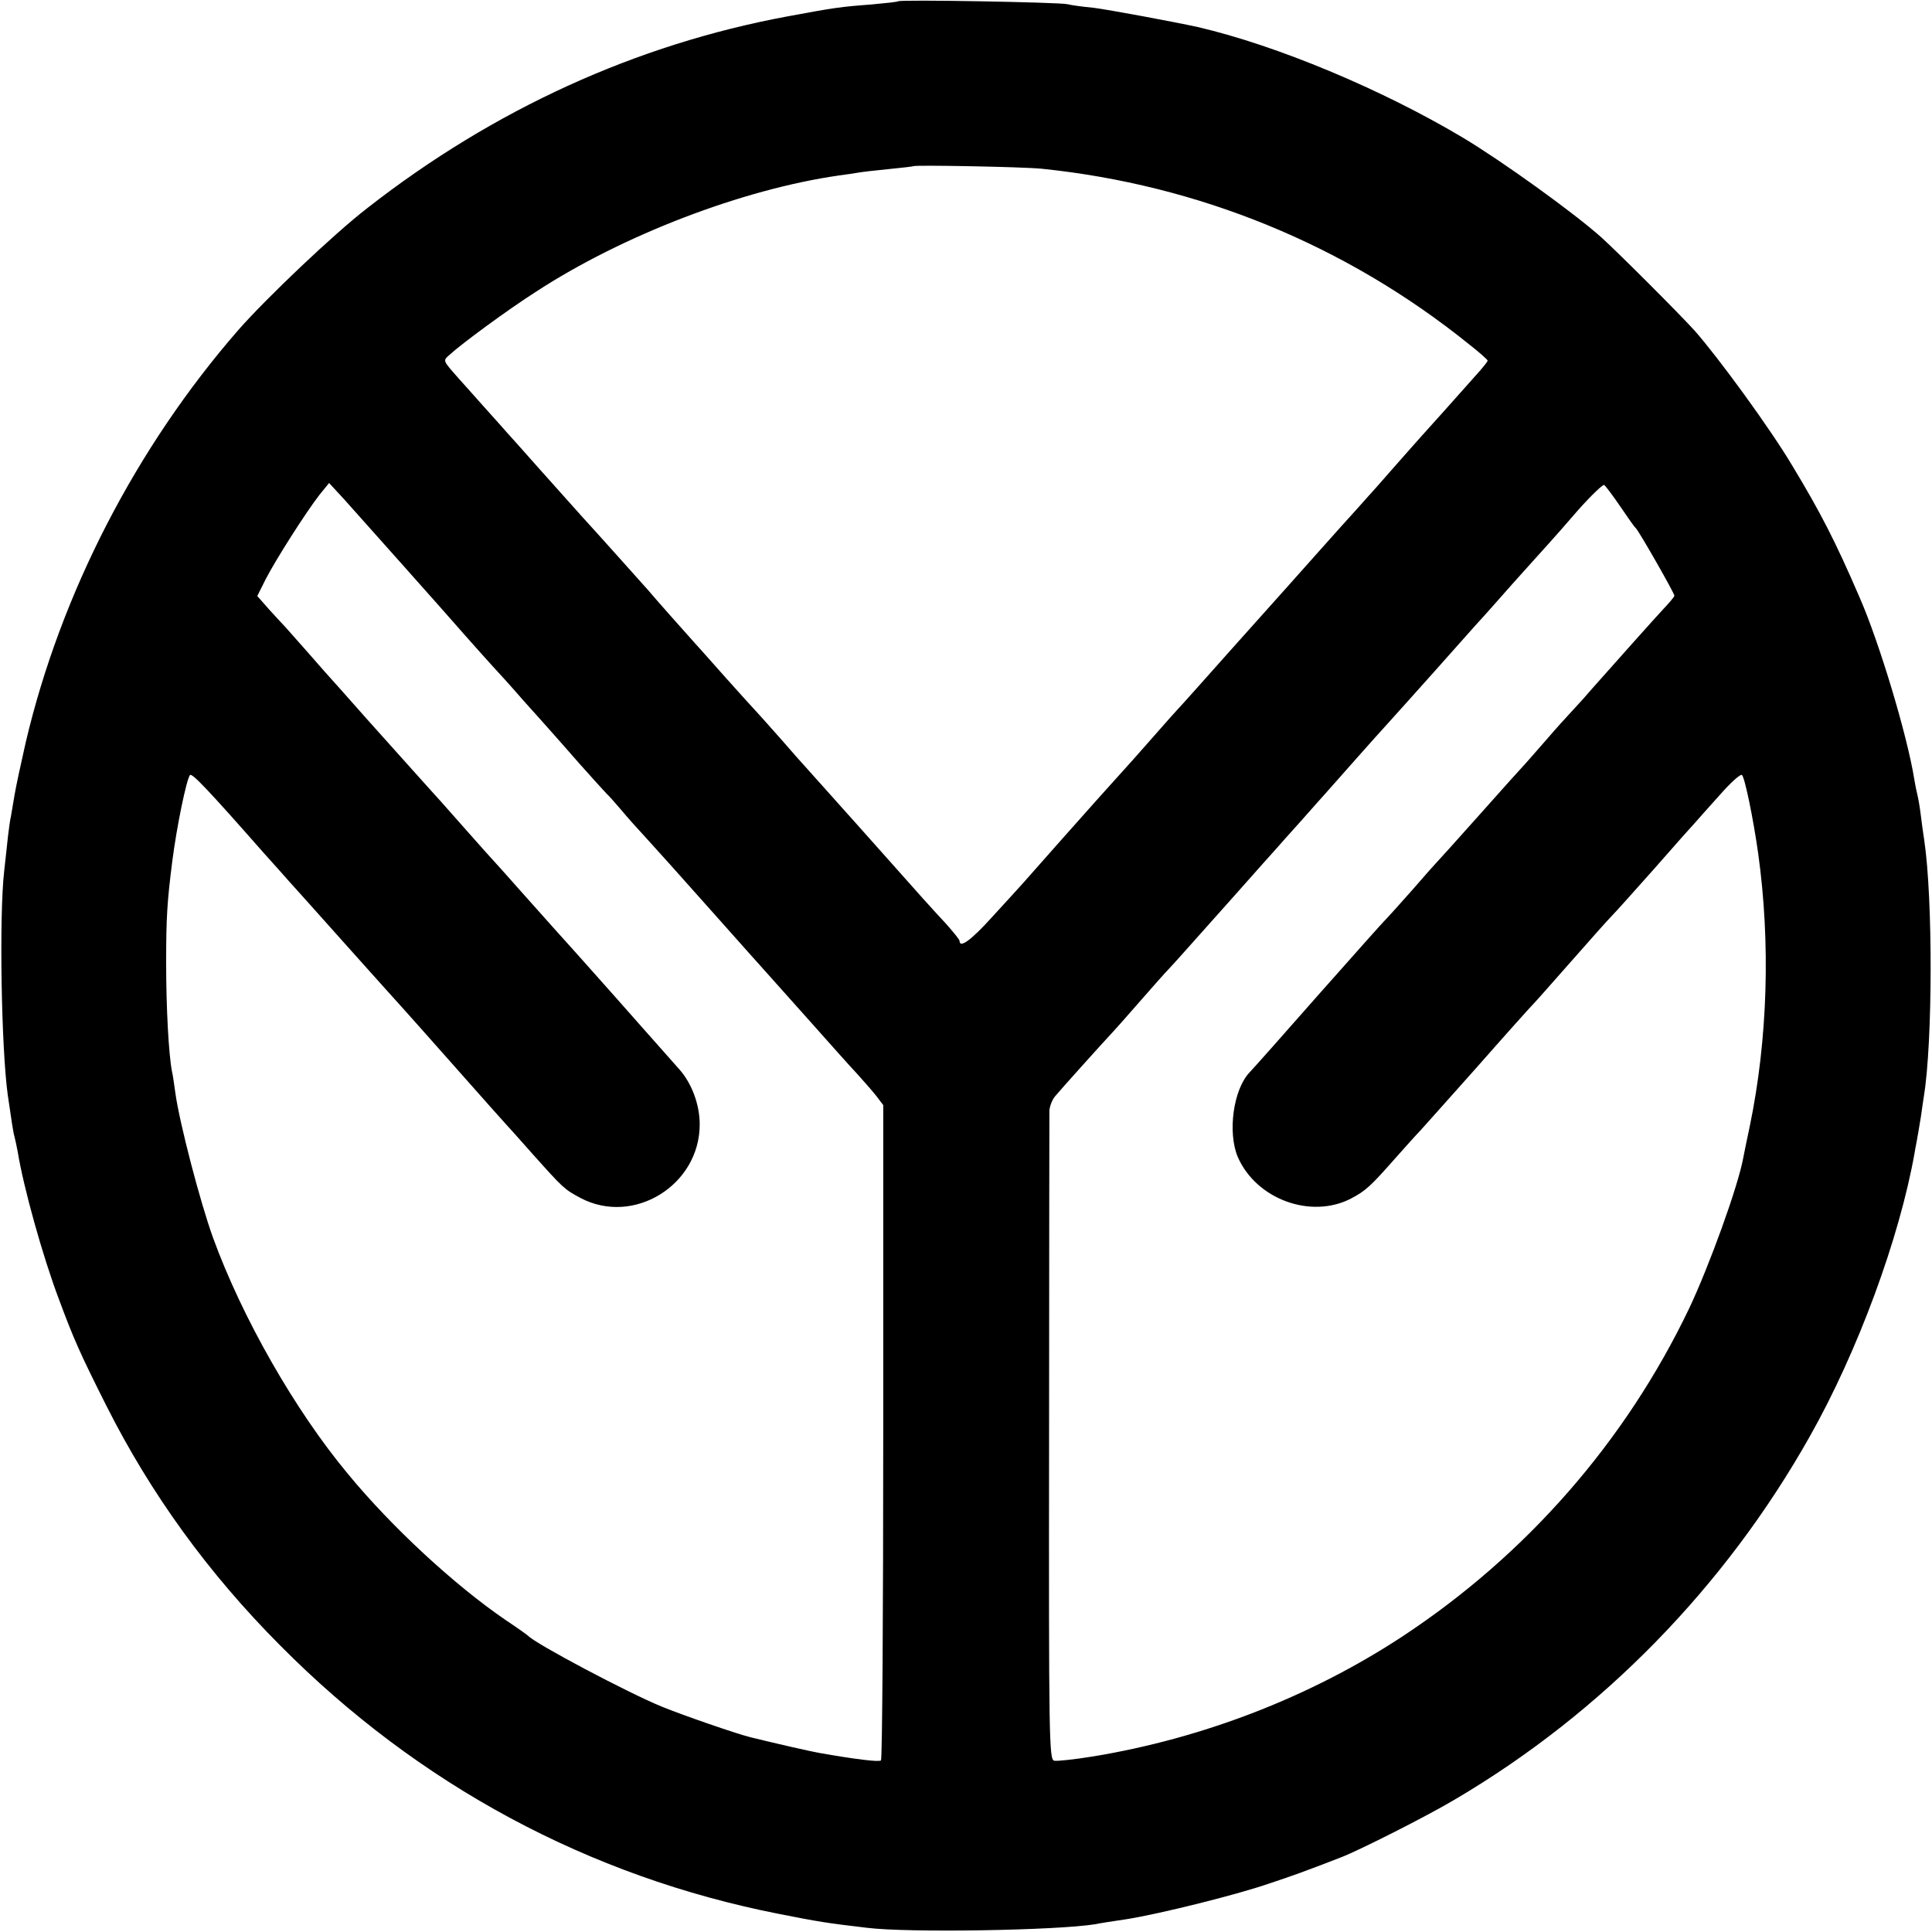 <?xml version="1.0" standalone="no"?>
<!DOCTYPE svg PUBLIC "-//W3C//DTD SVG 20010904//EN"
 "http://www.w3.org/TR/2001/REC-SVG-20010904/DTD/svg10.dtd">
<svg version="1.0" xmlns="http://www.w3.org/2000/svg"
 width="600pt" height="600pt" viewBox="0 0 600 600"
 preserveAspectRatio="xMidYMid meet">
<g transform="translate(0,600) scale(0.1,-0.1)"
fill="#000000" stroke="none">
<path d="M2789 5996 c-2 -2 -40 -6 -84 -10 -94 -7 -115 -10 -260 -37 -469 -87
-911 -288 -1304 -595 -105 -81 -315 -281 -401 -379 -317 -364 -551 -817 -660
-1280 -15 -66 -31 -140 -35 -165 -4 -25 -9 -54 -11 -65 -3 -11 -6 -38 -9 -60
-2 -22 -8 -71 -12 -110 -16 -139 -9 -549 11 -695 12 -82 17 -117 21 -130 2 -8
7 -30 10 -47 18 -111 78 -326 128 -458 46 -124 66 -169 147 -330 138 -274 316
-520 540 -745 429 -433 959 -718 1550 -834 122 -24 145 -28 273 -43 129 -16
589 -8 707 11 14 3 59 10 100 16 100 16 335 74 440 110 75 25 109 37 225 82
57 22 269 129 354 180 457 269 840 662 1102 1128 149 264 278 615 325 880 2
14 7 36 9 50 3 14 7 43 11 65 3 22 7 50 9 62 27 167 28 610 1 793 -3 19 -8 55
-11 80 -3 25 -8 52 -10 60 -2 8 -7 31 -10 50 -22 137 -109 426 -170 565 -75
174 -122 265 -209 409 -69 116 -229 335 -303 419 -49 54 -236 241 -290 290
-89 79 -306 235 -429 309 -253 151 -579 287 -824 344 -73 16 -277 54 -325 60
-33 3 -69 8 -80 11 -24 6 -520 15 -526 9z m446 -520 c487 -50 945 -237 1327
-545 32 -25 58 -48 58 -51 0 -3 -16 -23 -36 -45 -46 -52 -156 -175 -169 -189
-5 -6 -44 -49 -85 -96 -41 -47 -79 -90 -85 -96 -5 -6 -41 -46 -80 -89 -38 -43
-113 -126 -165 -185 -52 -58 -129 -144 -170 -190 -88 -99 -163 -183 -170 -190
-3 -3 -39 -43 -80 -90 -41 -47 -93 -105 -115 -129 -55 -61 -47 -52 -175 -196
-63 -71 -119 -135 -125 -141 -5 -6 -43 -47 -84 -92 -65 -72 -101 -98 -101 -74
0 4 -19 27 -41 52 -49 53 -55 59 -269 300 -91 102 -167 187 -170 190 -3 3 -37
41 -75 85 -39 44 -73 82 -76 85 -3 3 -46 50 -95 105 -49 55 -93 105 -99 111
-18 20 -124 139 -142 161 -34 38 -158 177 -204 227 -25 28 -86 96 -135 151
-49 55 -93 105 -99 111 -5 6 -39 44 -75 84 -36 40 -69 78 -75 84 -51 58 -50
55 -29 74 38 35 181 140 267 195 271 177 643 319 942 362 23 3 50 7 61 9 11 2
54 7 95 11 41 4 75 8 76 9 5 4 337 -2 398 -8z m-1984 -1231 c74 -83 161 -181
194 -219 33 -37 71 -80 85 -95 14 -15 57 -62 95 -106 39 -43 77 -86 85 -95 8
-9 48 -54 89 -101 41 -46 79 -88 85 -94 6 -5 26 -28 45 -50 18 -22 54 -62 80
-90 25 -27 118 -131 206 -230 88 -99 162 -182 165 -185 3 -3 59 -66 125 -140
66 -74 136 -153 157 -175 20 -22 47 -53 59 -68 l22 -29 0 -1014 c0 -558 -3
-1017 -7 -1021 -5 -6 -83 4 -191 23 -24 4 -134 29 -215 49 -44 11 -209 68
-275 95 -105 43 -392 195 -415 220 -3 3 -34 25 -70 49 -158 108 -353 288 -489
453 -165 198 -329 486 -419 733 -40 110 -104 356 -117 448 -4 27 -8 59 -11 70
-10 52 -18 194 -18 337 0 140 3 189 19 315 14 109 44 254 55 268 6 7 55 -44
230 -243 36 -40 70 -78 75 -84 6 -6 86 -96 180 -201 93 -104 172 -192 175
-195 3 -3 75 -84 160 -180 85 -96 157 -177 160 -180 3 -3 41 -45 85 -95 93
-104 98 -109 147 -135 165 -88 371 39 371 228 0 62 -25 129 -65 173 -38 43
-150 169 -193 218 -48 54 -134 151 -184 206 -20 22 -72 81 -116 130 -44 50
-82 92 -85 95 -3 3 -37 41 -75 84 -39 44 -77 87 -85 96 -8 9 -49 54 -90 100
-117 130 -180 201 -224 251 -23 25 -68 76 -101 114 -33 37 -65 73 -70 79 -6 6
-28 30 -49 53 l-37 42 26 52 c32 62 125 208 167 262 l30 37 48 -52 c26 -29
108 -121 181 -203z m3781 182 c23 -34 44 -64 48 -67 8 -6 120 -202 120 -210 0
-3 -15 -21 -33 -40 -29 -31 -143 -159 -222 -248 -16 -19 -43 -49 -60 -67 -16
-17 -55 -60 -85 -95 -30 -35 -60 -68 -65 -74 -6 -6 -69 -76 -140 -156 -71 -80
-132 -147 -135 -150 -3 -3 -37 -41 -75 -85 -39 -44 -75 -84 -81 -90 -6 -5
-100 -111 -210 -235 -109 -124 -205 -232 -213 -240 -51 -53 -69 -187 -37 -263
57 -131 227 -194 352 -129 45 24 59 36 139 127 33 37 67 75 76 84 8 9 87 97
175 196 87 99 166 187 174 195 8 8 62 69 120 135 58 66 114 129 125 140 11 11
72 79 135 150 63 72 119 135 125 141 5 6 39 44 74 83 35 40 67 69 71 64 9 -9
35 -136 50 -242 39 -279 30 -579 -26 -849 -9 -42 -18 -86 -20 -97 -16 -89
-106 -337 -168 -468 -198 -414 -506 -766 -892 -1020 -285 -187 -619 -316 -961
-372 -56 -9 -110 -15 -119 -13 -16 3 -17 68 -16 998 0 547 1 1007 1 1021 1 14
9 35 19 46 14 17 146 164 177 197 6 6 44 49 85 96 41 47 81 92 90 101 19 20
55 61 205 229 66 74 124 140 130 146 5 6 39 44 75 84 36 41 72 81 80 90 8 9
46 52 85 96 38 43 88 99 111 124 23 25 85 95 139 155 54 61 112 126 129 145
18 19 70 78 116 130 47 52 95 106 108 120 13 14 55 62 94 107 40 45 76 79 80
77 4 -3 27 -33 50 -67z"/>
</g>
</svg>
